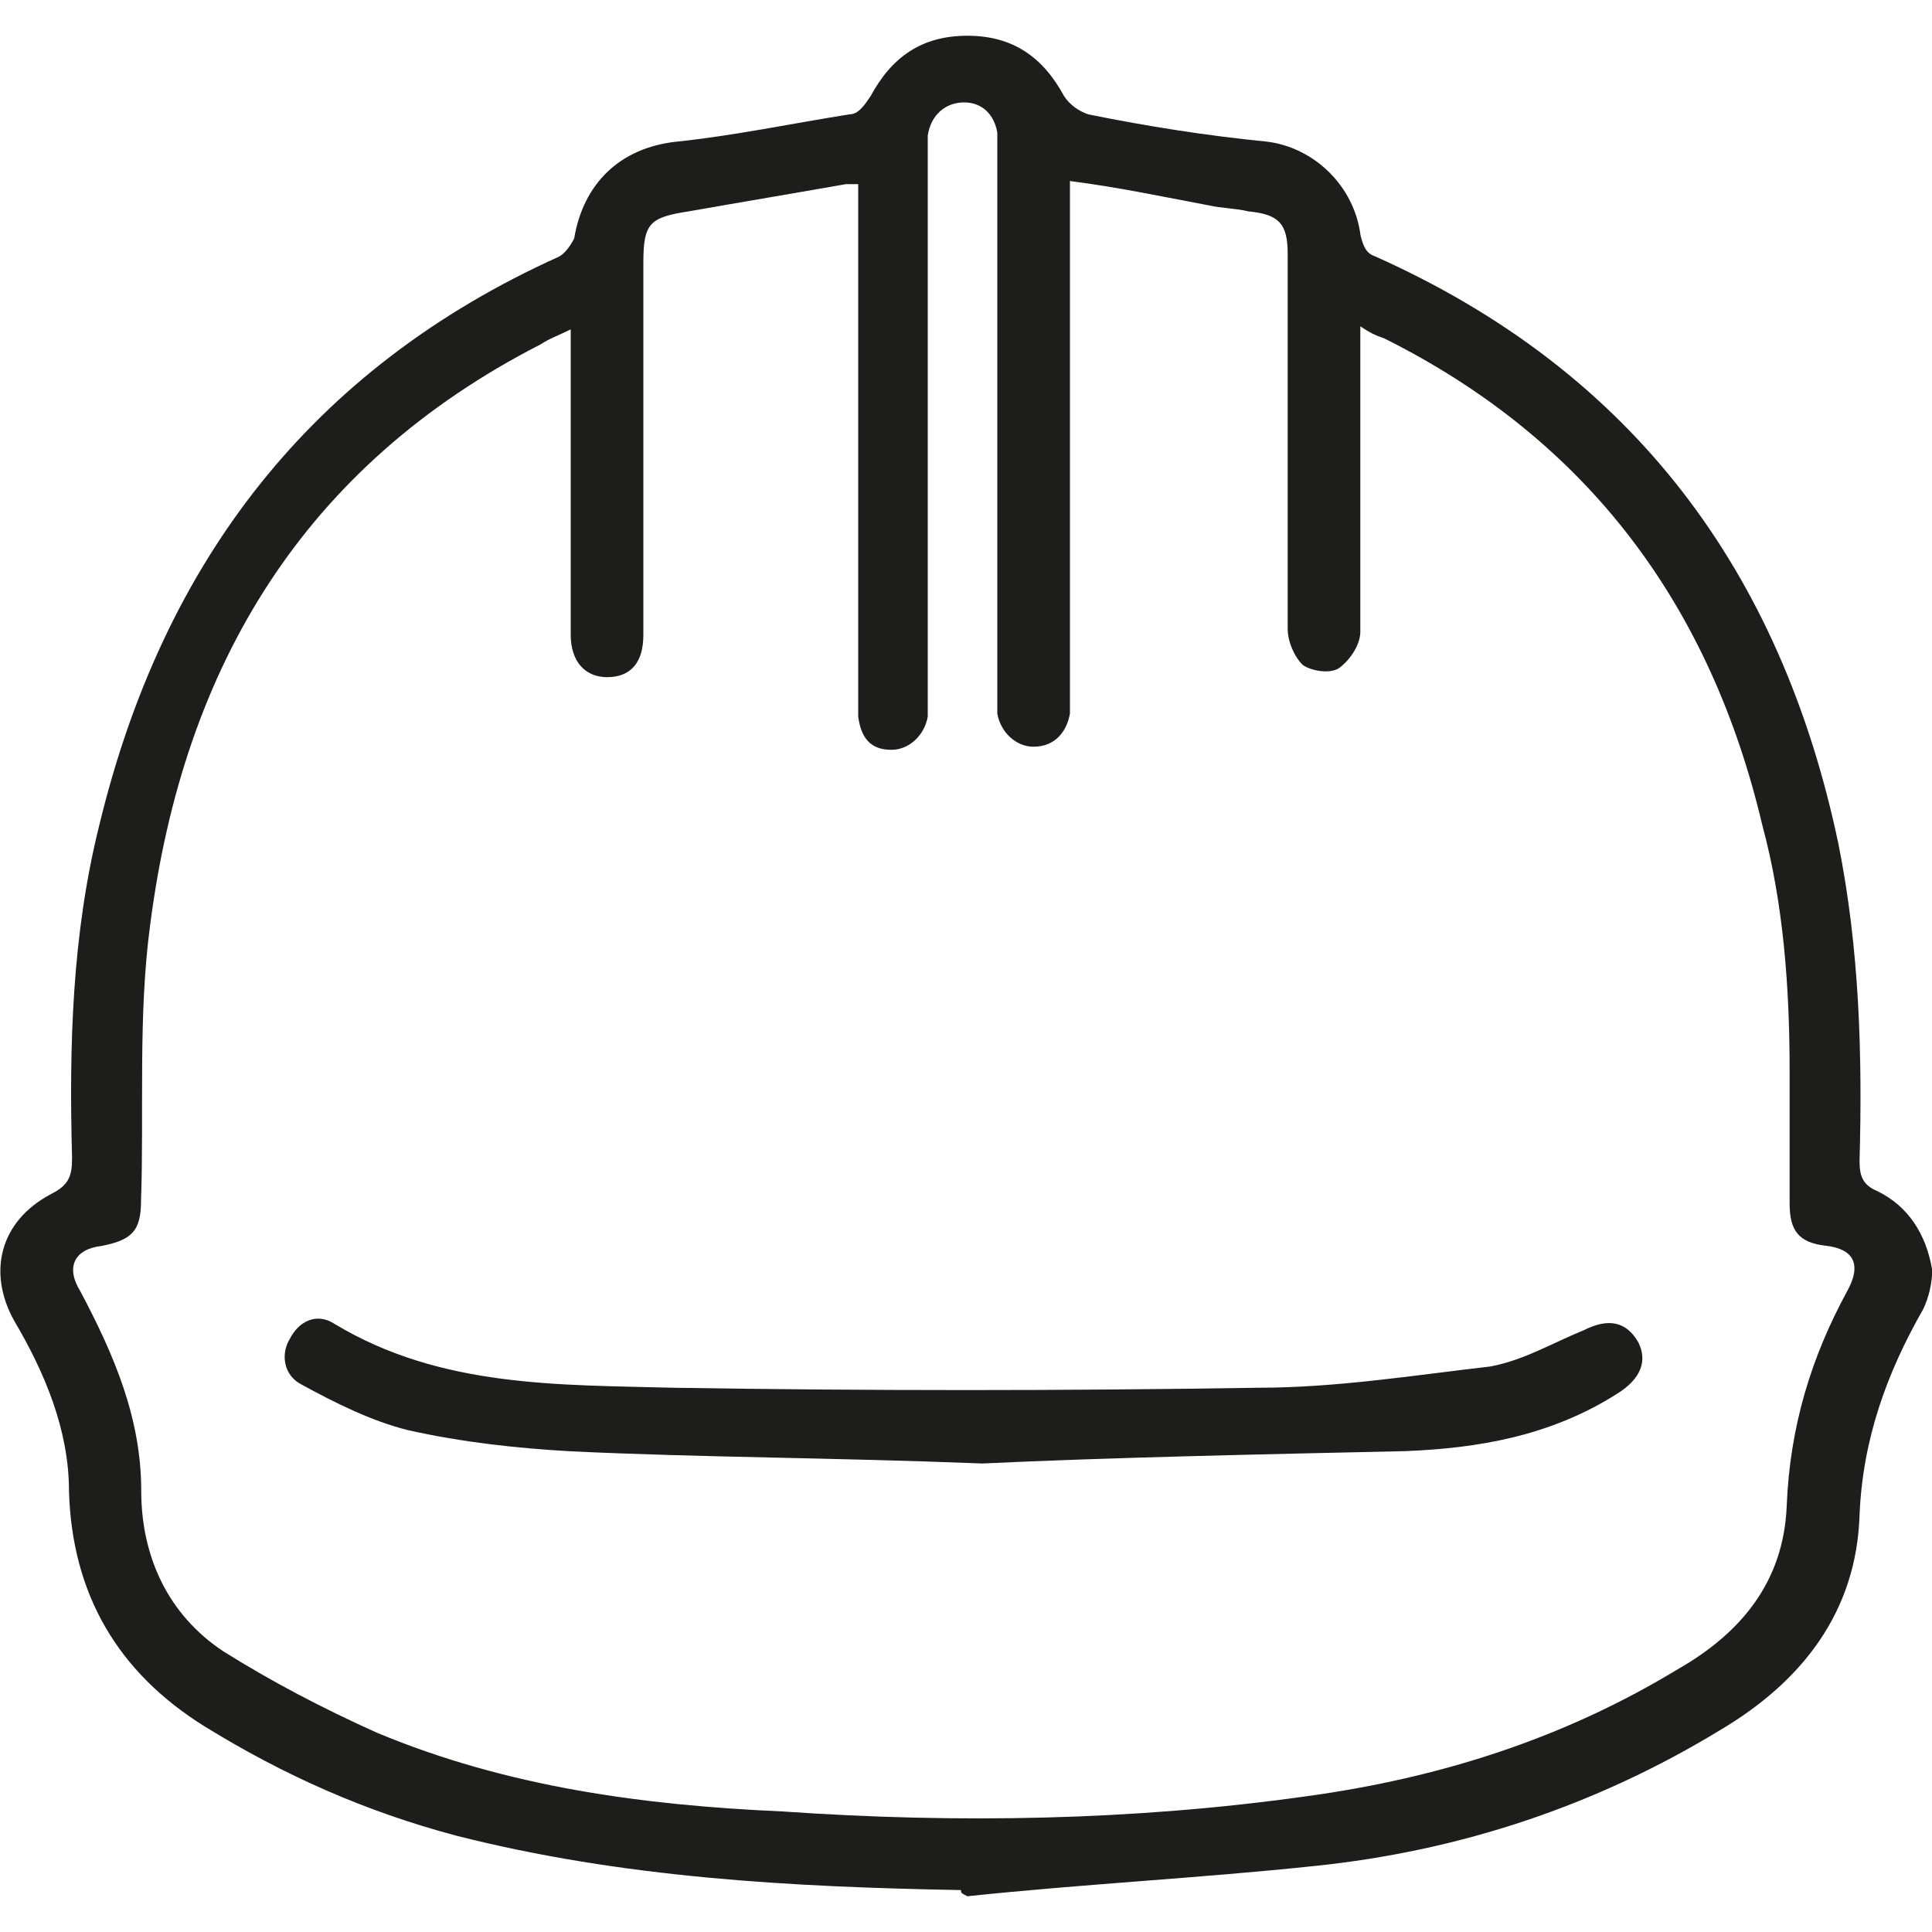 <?xml version="1.0" encoding="utf-8"?>
<!-- Generator: Adobe Illustrator 25.1.0, SVG Export Plug-In . SVG Version: 6.00 Build 0)  -->
<svg version="1.1" id="Layer_1" xmlns="http://www.w3.org/2000/svg" xmlns:xlink="http://www.w3.org/1999/xlink" x="0px" y="0px"
	 viewBox="0 0 1000 1000" style="enable-background:new 0 0 1000 1000;" xml:space="preserve">
<style type="text/css">
	.st0{fill:#1D1D1B;}
</style>
<g>
	<path class="st0" d="M497.4,978.3c-87.7-1.6-175.3-6.3-261.4-28.2c-47-12.5-89.2-31.3-129.9-56.4c-45.4-28.2-68.9-68.9-70.4-122.1
		c0-31.3-12.5-61.1-28.2-87.7c-14.1-25-7.8-51.7,18.8-65.8c9.4-4.7,11-9.4,11-18.8c-1.6-57.9,0-115.8,14.1-172.2
		c32.9-136.2,109.6-236.4,238-294.3c3.1-1.6,6.3-6.3,7.8-9.4c4.7-28.2,23.5-47,53.2-50.1c29.7-3.1,59.5-9.4,89.2-14.1
		c4.7,0,7.8-4.7,11-9.4c11-20.4,26.6-31.3,50.1-31.3s39.1,11,50.1,31.3c3.1,4.7,7.8,7.8,12.5,9.4c31.3,6.3,61.1,11,92.4,14.1
		c25,3.1,45.4,23.5,48.5,48.5c1.6,6.3,3.1,9.4,7.8,11c133.1,59.5,209.8,162.8,239.5,303.7c11,54.8,12.5,109.6,11,164.4
		c0,7.8,1.6,12.5,9.4,15.7c15.7,7.8,25,21.9,28.2,40.7c0,6.3-1.6,14.1-4.7,20.4c-18.8,32.9-31.3,67.3-32.9,106.5
		c-1.6,50.1-29.7,86.1-72,111.2c-64.2,39.1-134.6,62.6-209.8,70.4c-59.5,6.3-120.5,9.4-180,15.7
		C497.4,979.8,497.4,979.8,497.4,978.3z M553.8,93.7c0,6.3,0,11,0,15.7c0,83,0,167.5,0,250.5c0,3.1,0,6.3,0,9.4
		c-1.6,9.4-7.8,17.2-18.8,17.2c-9.4,0-17.2-7.8-18.8-17.2c0-3.1,0-6.3,0-11c0-92.4,0-186.3,0-278.7c0-3.1,0-6.3,0-11
		C514.6,59.3,508.4,53,499,53c-9.4,0-17.2,6.3-18.8,17.2c0,3.1,0,6.3,0,11c0,92.4,0,186.3,0,278.7c0,3.1,0,6.3,0,11
		c-1.6,9.4-9.4,17.2-18.8,17.2c-11,0-15.7-6.3-17.2-17.2c0-3.1,0-6.3,0-11c0-84.5,0-167.5,0-252.1c0-4.7,0-7.8,0-12.5
		c-3.1,0-4.7,0-6.3,0c-26.6,4.7-54.8,9.4-81.4,14.1c-20.4,3.1-23.5,6.3-23.5,26.6c0,64.2,0,128.4,0,192.6c0,14.1-6.3,21.9-18.8,21.9
		c-11,0-18.8-7.8-18.8-21.9c0-15.7,0-32.9,0-48.5c0-36,0-72,0-109.6c-6.3,3.1-11,4.7-15.7,7.8c-122.1,62.6-184.7,165.9-202,300.6
		c-6.3,47-3.1,95.5-4.7,142.5c0,15.7-4.7,20.4-20.4,23.5c-14.1,1.6-18.8,11-11,23.5C59,701.2,73.1,734,73.1,771.6
		c0,34.4,14.1,64.2,42.3,83c25,15.7,51.7,29.7,79.8,42.3C262.6,925,333,934.4,405,937.6c90.8,6.3,181.6,4.7,270.8-7.8
		c68.9-9.4,133.1-29.7,192.6-65.8c32.9-18.8,54.8-45.4,56.4-84.5c1.6-40.7,12.5-76.7,31.3-111.2c7.8-14.1,3.1-21.9-11-23.5
		c-14.1-1.6-18.8-7.8-18.8-21.9c0-23.5,0-45.4,0-68.9c0-42.3-3.1-86.1-14.1-126.8C885.6,314.5,823,228.4,716.6,175.2
		c-4.7-1.6-7.8-3.1-12.5-6.3c0,12.5,0,21.9,0,32.9c0,42.3,0,84.5,0,125.2c0,6.3-4.7,14.1-11,18.8c-4.7,3.1-14.1,1.6-18.8-1.6
		c-4.7-4.7-7.8-12.5-7.8-18.8c0-64.2,0-129.9,0-194.1c0-15.7-4.7-20.4-20.4-21.9c-6.3-1.6-14.1-1.6-20.4-3.1
		C600.7,101.6,578.8,96.9,553.8,93.7z"/>
	<path class="st0" d="M508.4,757.5c-78.3-3.1-145.6-3.1-212.9-6.3c-28.2-1.6-56.4-4.7-84.5-11c-18.8-4.7-37.6-14.1-54.8-23.5
		c-9.4-4.7-11-15.7-6.3-23.5c4.7-9.4,14.1-14.1,23.5-7.8c54.8,32.9,115.8,31.3,175.3,32.9c100.2,1.6,202,1.6,302.1,0
		c40.7,0,79.8-6.3,120.5-11c17.2-3.1,32.9-12.5,48.5-18.8c12.5-6.3,21.9-4.7,28.2,6.3c4.7,9.4,1.6,18.8-11,26.6
		c-34.4,21.9-72,28.2-109.6,29.7C650.8,752.8,574.1,754.4,508.4,757.5z"/>
</g>
</svg>
